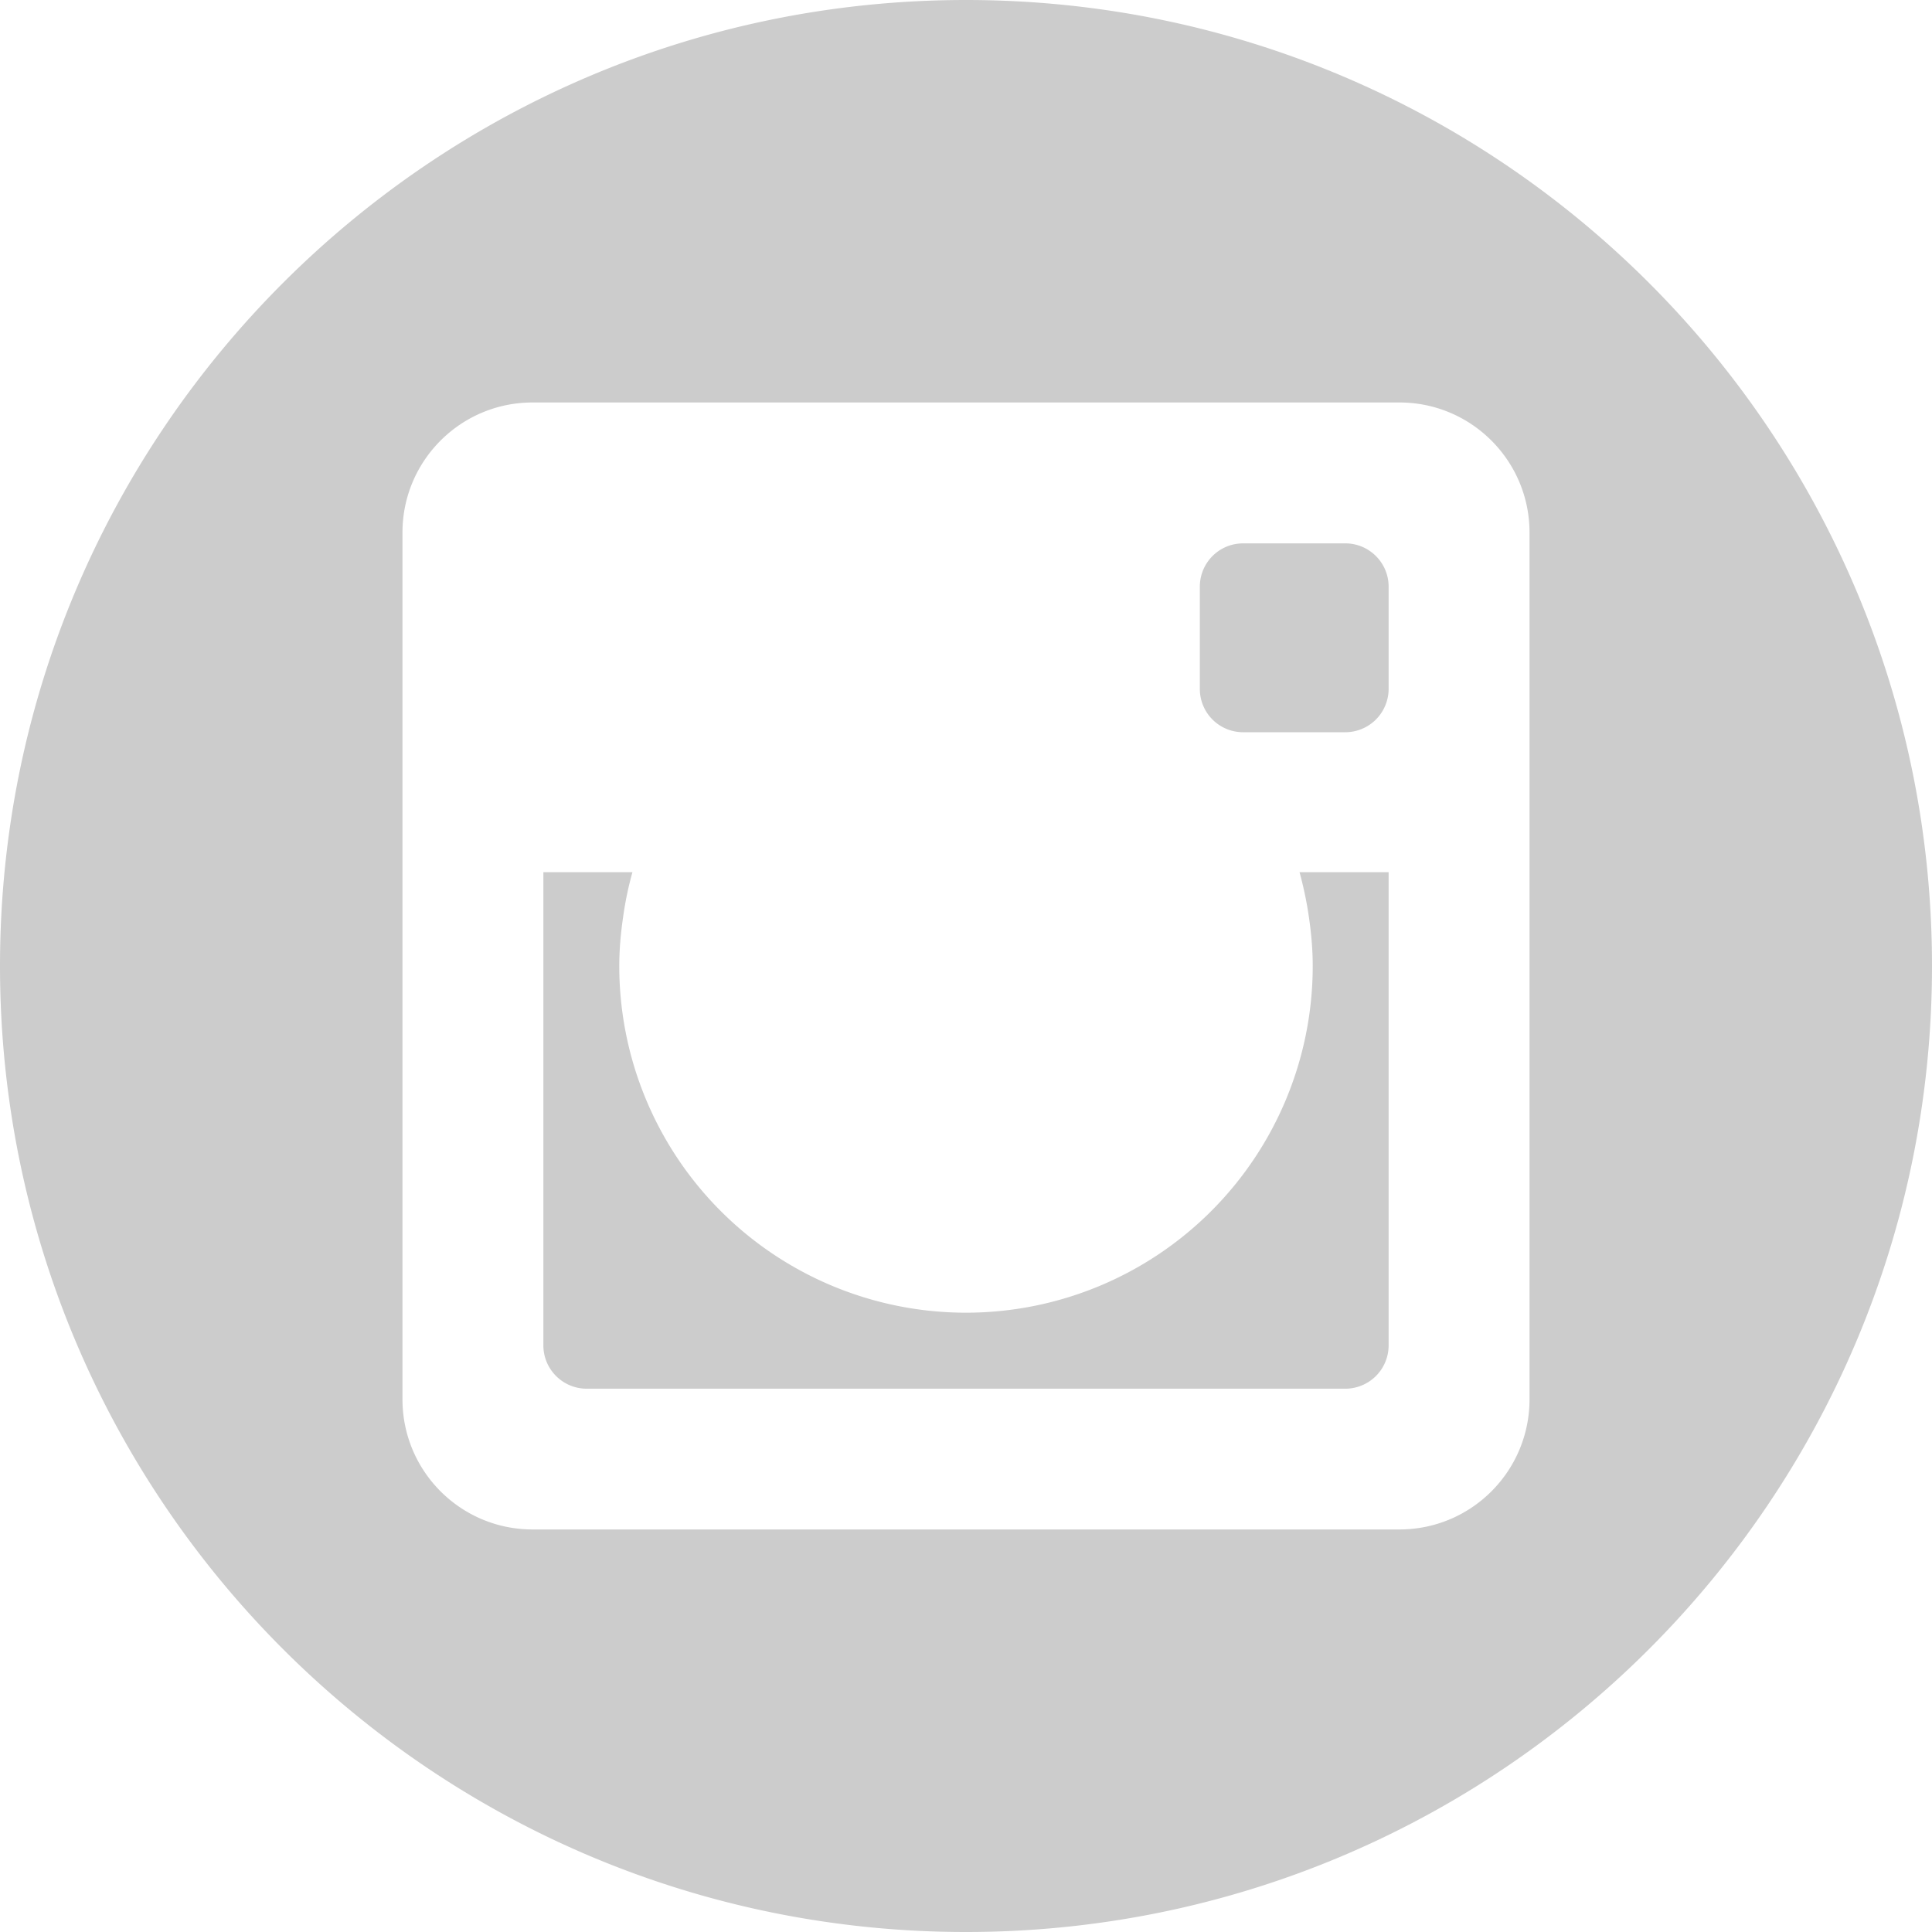 <svg width="28" height="28" viewBox="0 0 28 28" xmlns="http://www.w3.org/2000/svg"><path d="M20.125 8.503v1.48a.629.629 0 0 1-.628.629h-1.48a.627.627 0 0 1-.628-.629v-1.48c0-.347.279-.628.628-.628h1.48c.347 0 .628.281.628.628zM14 17.14a3.14 3.14 0 1 0 0 0zm4.971-3.84c.033.229.054.462.054.699A5.025 5.025 0 1 1 8.975 14c0-.238.021-.47.054-.699.031-.226.077-.447.137-.661H7.875v6.858c0 .347.281.628.628.628h10.994a.628.628 0 0 0 .628-.628V12.64h-1.291c.058.214.105.435.137.66zM28 14c0 7.732-6.268 14-14 14-7.731 0-14-6.268-14-14C0 6.269 6.269 0 14 0c7.732 0 14 6.269 14 14zm-5.833-6.282c0-1.041-.844-1.885-1.885-1.885H7.718c-1.041 0-1.885.844-1.885 1.885V20.28c0 1.042.844 1.886 1.885 1.886h12.564c1.041 0 1.885-.844 1.885-1.886V7.718z" fill="#000" fill-rule="nonzero" opacity=".2"/></svg>
